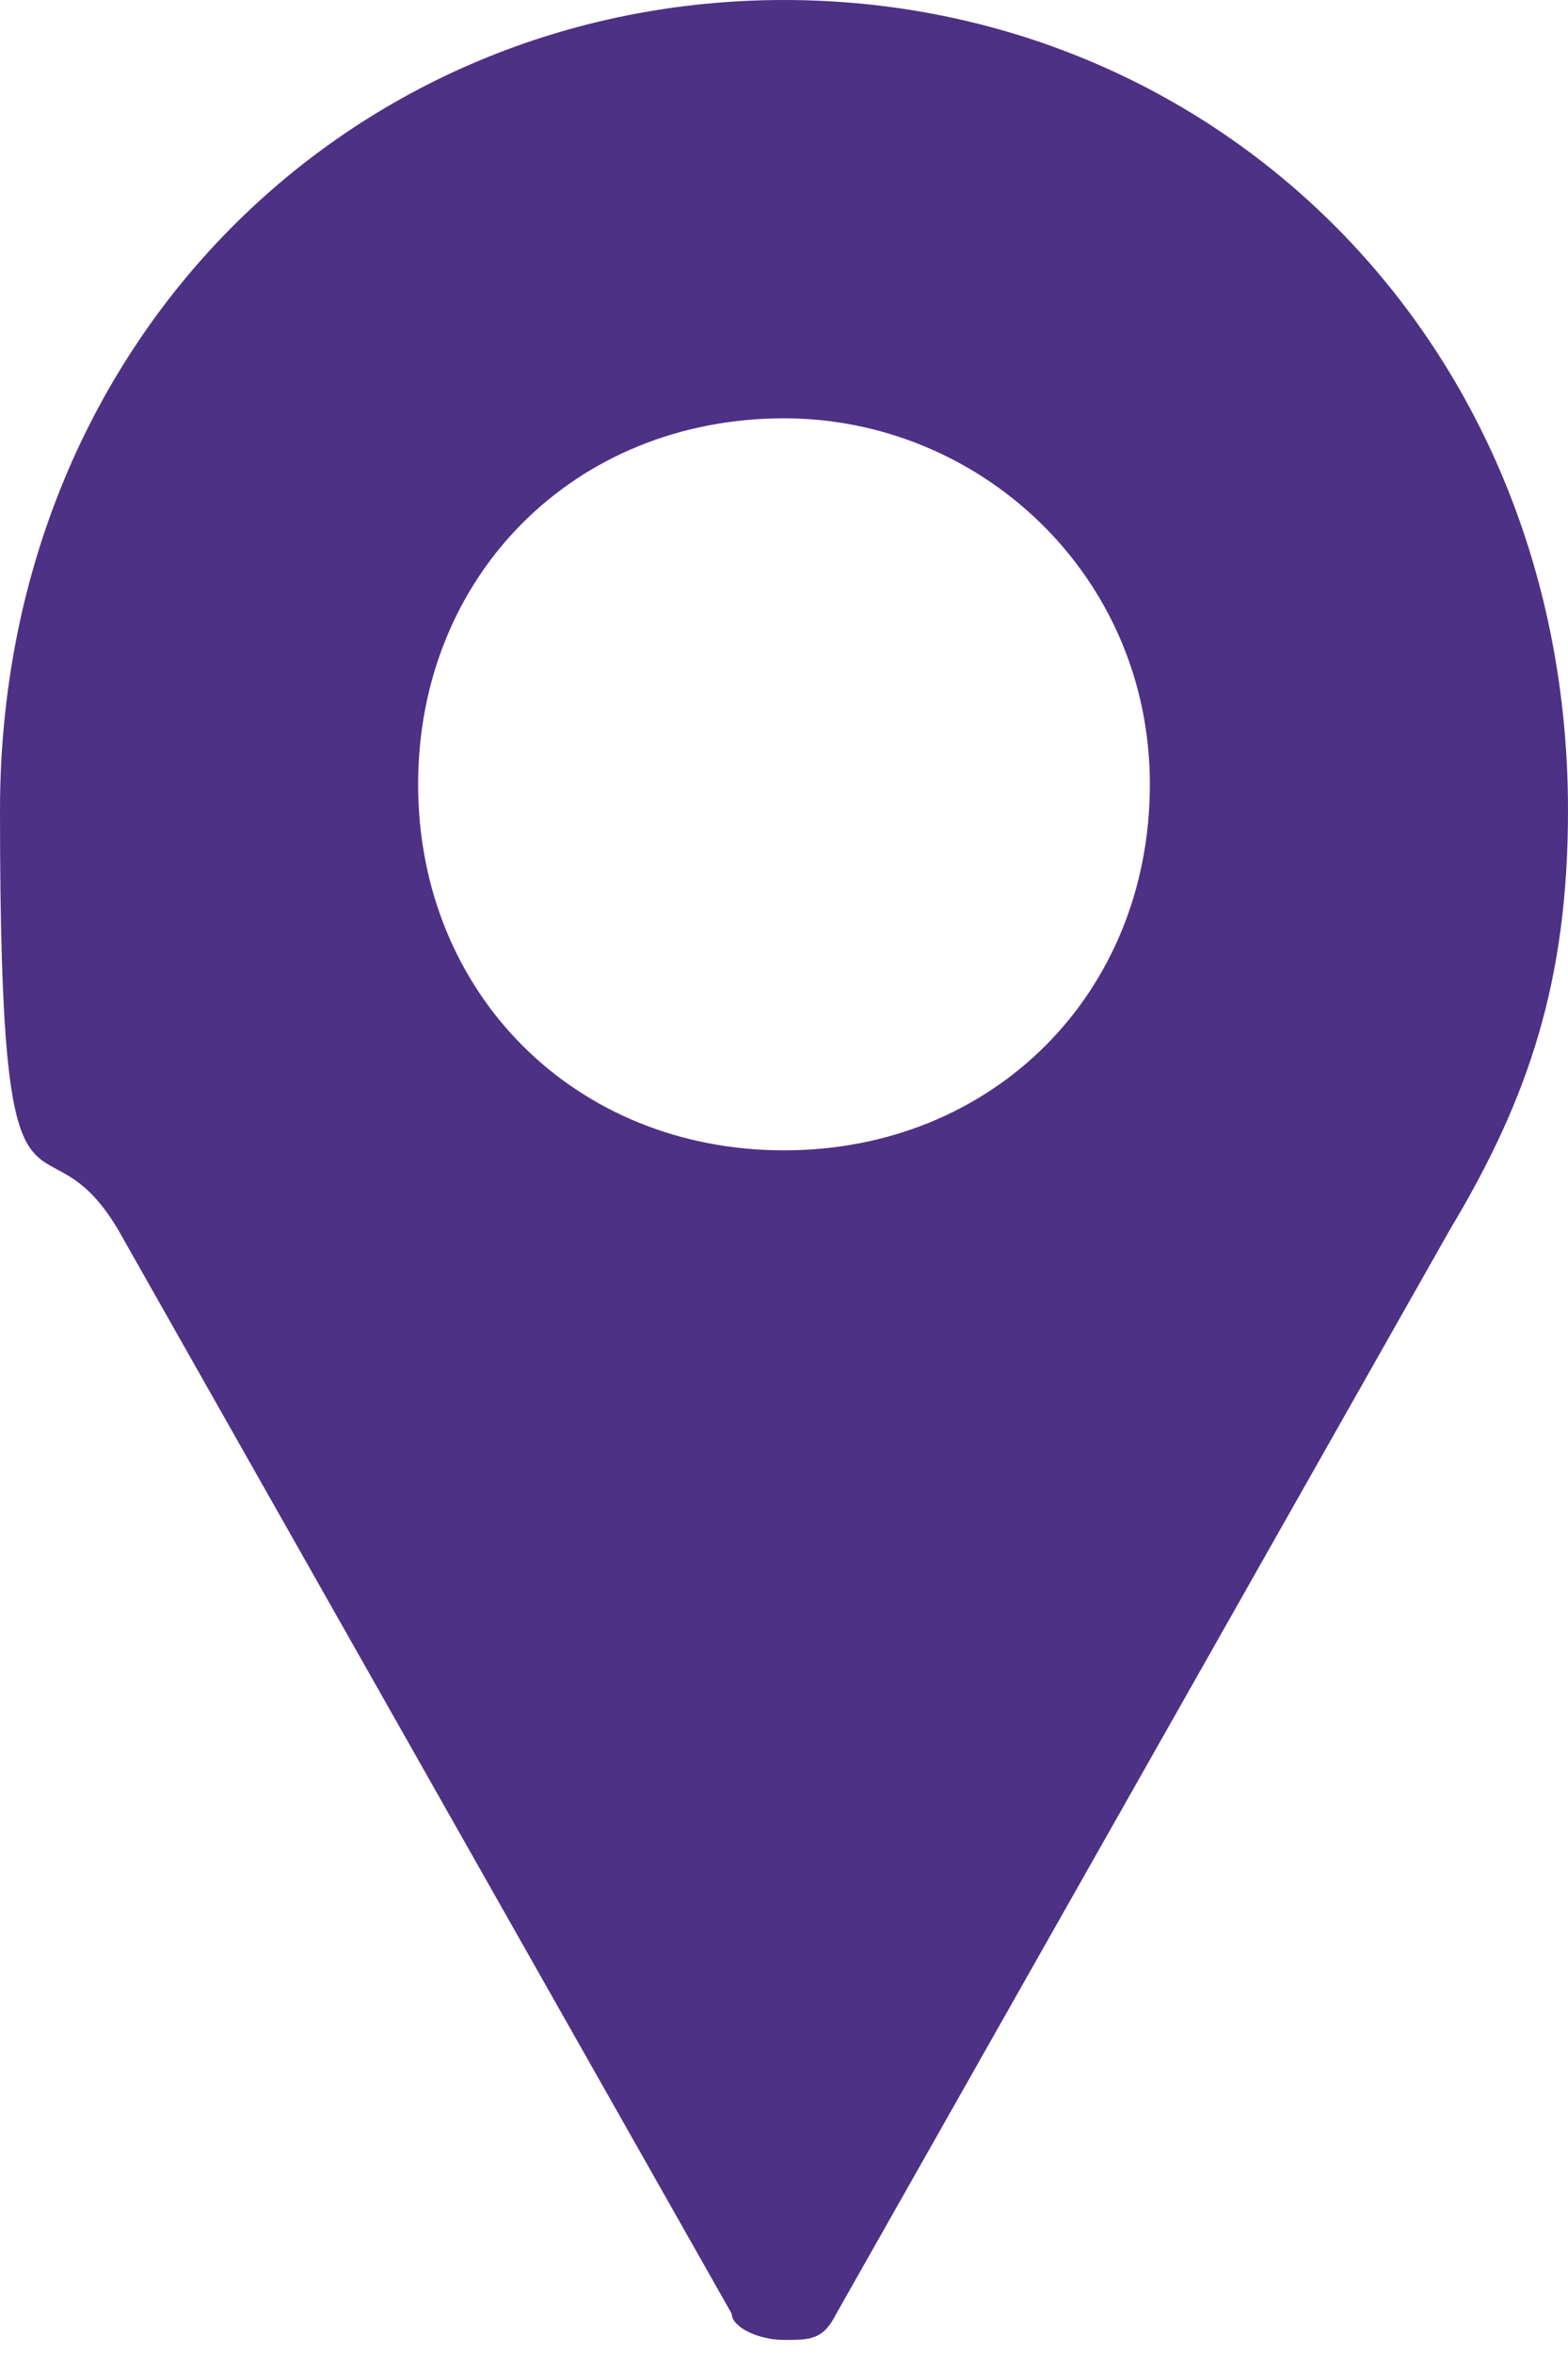 <?xml version="1.0" encoding="UTF-8"?> <svg xmlns="http://www.w3.org/2000/svg" id="Layer_1" version="1.1" viewBox="0 0 12 18"><defs><style> .st0 { fill: #4d3185; } </style></defs><path class="st0" d="M6,0C2.7,0,0,2.6,0,6.2s.3,2.2.9,3.2l4.7,8.3h0c0,.1.2.2.4.2s.3,0,.4-.2l4.7-8.3c.6-1,.9-1.9.9-3.2C12,2.6,9.3,0,6,0h0ZM6,3.2c1.5,0,2.8,1.2,2.8,2.8s-1.2,2.8-2.8,2.8-2.8-1.2-2.8-2.8,1.2-2.8,2.8-2.8Z"></path></svg> 